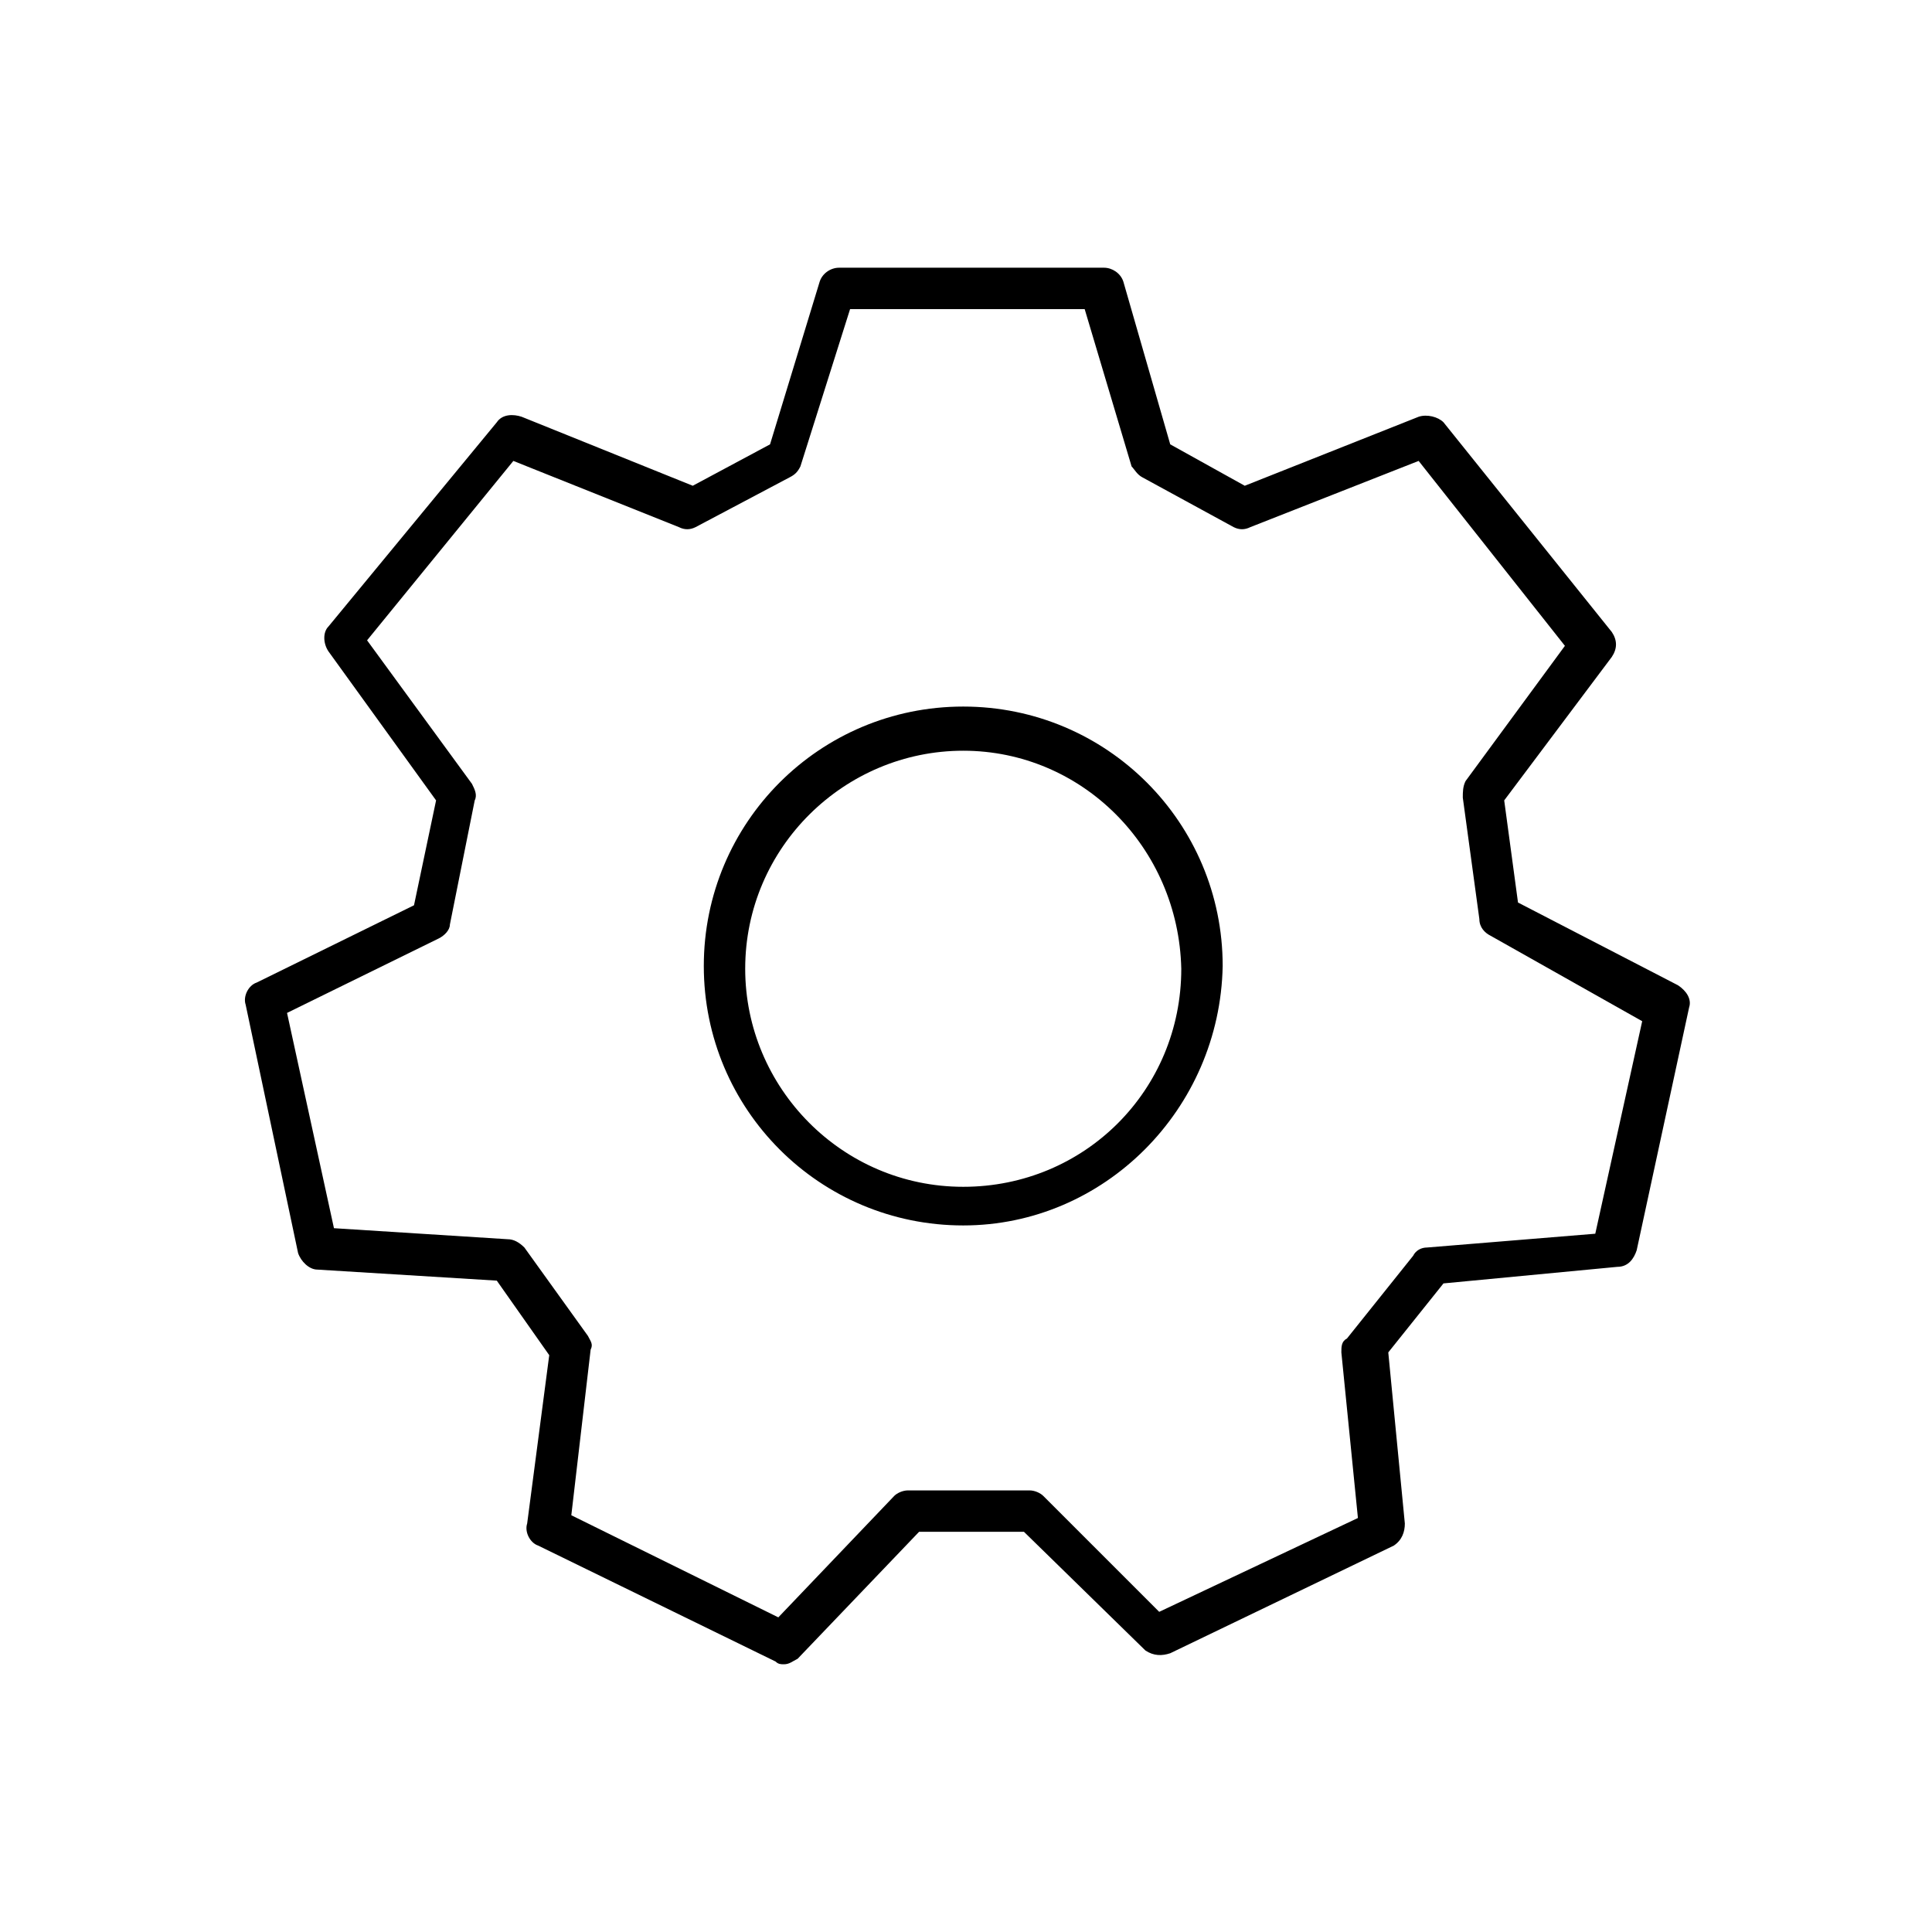 <svg xmlns="http://www.w3.org/2000/svg" xmlns:xlink="http://www.w3.org/1999/xlink" x="0px" y="0px" viewBox="0 0 70 70" style="enable-background:new 0 0 70 70;" xml:space="preserve"><style type="text/css">	.st0{display:none;}	.st1{display:inline;}	.st2{fill:#F39200;}	.st3{fill:#95C11F;}	.st4{fill:none;stroke:#000000;stroke-width:2.8;stroke-linecap:round;stroke-linejoin:round;stroke-miterlimit:10;}	.st5{fill:#FFFFFF;stroke:#000000;stroke-width:3;stroke-linecap:round;stroke-linejoin:round;stroke-miterlimit:10;}	.st6{fill:none;stroke:#000000;stroke-width:2;stroke-linecap:round;stroke-linejoin:round;stroke-miterlimit:10;}	.st7{fill:#BE0029;}	.st8{fill:#FFFFFF;}	.st9{fill:#BE0029;stroke:#FFFFFF;stroke-width:1.575;stroke-linecap:round;stroke-linejoin:round;stroke-miterlimit:10;}	.st10{fill:#FFFFFF;stroke:#BE0029;stroke-width:1.575;stroke-linecap:round;stroke-linejoin:round;stroke-miterlimit:10;}	.st11{fill:#FFFFFF;stroke:#BE0029;stroke-width:1.882;stroke-linecap:round;stroke-linejoin:round;stroke-miterlimit:10;}	.st12{fill:#F4F4F6;}	.st13{fill:none;}	.st14{fill:#C0282C;}	.st15{stroke:#000000;stroke-width:0.5;stroke-miterlimit:10;}	.st16{fill:#FFFFFF;stroke:#000000;stroke-width:2;stroke-linecap:round;stroke-linejoin:round;stroke-miterlimit:10;}	.st17{fill:#FFFFFF;stroke:#CF1F30;stroke-width:2.173;stroke-linecap:round;stroke-linejoin:round;stroke-miterlimit:10;}	.st18{clip-path:url(#SVGID_00000052817889311167295310000012600488837166117020_);}	.st19{clip-path:url(#SVGID_00000098200635655288303930000002842185936241812122_);}	.st20{fill:#FFFFFF;stroke:#000000;stroke-width:2;stroke-miterlimit:10;}	.st21{fill:#59595C;}	.st22{stroke:#000000;stroke-width:2;stroke-linecap:round;stroke-linejoin:round;stroke-miterlimit:10;}	.st23{fill:none;stroke:#000000;stroke-width:3;stroke-linecap:round;stroke-linejoin:round;stroke-miterlimit:10;}	.st24{fill:none;stroke:#FF0000;stroke-width:2.084;stroke-miterlimit:10;}	.st25{fill:none;stroke:#FF0000;stroke-width:2.411;stroke-miterlimit:10;}	.st26{fill:none;stroke:#FF0000;stroke-width:1.287;stroke-miterlimit:10;}	.st27{fill:none;stroke:#000000;stroke-width:3.8;stroke-linecap:round;stroke-linejoin:round;stroke-miterlimit:10;}	.st28{fill:none;stroke:#000000;stroke-width:6;stroke-linecap:round;stroke-linejoin:round;stroke-miterlimit:10;}	.st29{fill:none;stroke:#000000;stroke-width:2.946;stroke-linecap:round;stroke-linejoin:round;stroke-miterlimit:10;}	.st30{fill:none;stroke:#CF1F30;stroke-width:4.585;stroke-linecap:round;stroke-linejoin:round;stroke-miterlimit:10;}	.st31{fill:#FFFFFF;stroke:#000000;stroke-width:2.8;stroke-linecap:round;stroke-linejoin:round;stroke-miterlimit:10;}	.st32{fill:#CF1F30;}	.st33{fill:none;stroke:#CF1F30;stroke-width:2.689;stroke-linecap:round;stroke-linejoin:round;stroke-miterlimit:10;}	.st34{fill:#FFFFFF;stroke:#CF1F30;stroke-width:3;stroke-linecap:round;stroke-linejoin:round;stroke-miterlimit:10;}	.st35{fill:none;stroke:#CF1F30;stroke-width:3;stroke-linecap:round;stroke-linejoin:round;stroke-miterlimit:10;}	.st36{fill:none;stroke:#000000;stroke-miterlimit:10;}	.st37{fill:#FFFFFF;stroke:#000000;stroke-width:1.899;stroke-linecap:round;stroke-linejoin:round;stroke-miterlimit:10;}	.st38{fill:none;stroke:#CF1F30;stroke-width:2;stroke-linecap:round;stroke-linejoin:round;stroke-miterlimit:10;}	.st39{fill:none;stroke:#E6007E;stroke-width:0.974;stroke-linecap:round;stroke-linejoin:round;stroke-miterlimit:10;}	.st40{fill:none;stroke:#000000;stroke-width:2.882;stroke-linecap:round;stroke-linejoin:round;stroke-miterlimit:10;}	.st41{fill:none;stroke:#95C11F;stroke-width:2;stroke-miterlimit:10;}	.st42{fill:none;stroke:#95C11F;stroke-width:2;stroke-linecap:round;stroke-miterlimit:10;}	.st43{fill:#FFFFFF;stroke:#FFFFFF;stroke-width:2;stroke-linecap:round;stroke-linejoin:round;stroke-miterlimit:10;}	.st44{fill:none;stroke:#E6007E;stroke-width:2;stroke-linecap:round;stroke-linejoin:round;stroke-miterlimit:10;}	.st45{fill:none;stroke:#E6007E;stroke-width:1.627;stroke-linecap:round;stroke-linejoin:round;stroke-miterlimit:10;}	.st46{fill:none;stroke:#E6007E;stroke-width:1.27;stroke-linecap:round;stroke-linejoin:round;stroke-miterlimit:10;}	.st47{fill:none;stroke:#CF1F30;stroke-width:2.793;stroke-linecap:round;stroke-linejoin:round;stroke-miterlimit:10;}	.st48{fill:none;stroke:#CF1F30;stroke-width:3.3;stroke-linecap:round;stroke-miterlimit:10;}	.st49{fill:#FFFFFF;stroke:#CF1F30;stroke-width:4;stroke-linecap:round;stroke-linejoin:round;stroke-miterlimit:10;}	.st50{fill:none;stroke:#CF1F30;stroke-width:2.621;stroke-linecap:round;stroke-linejoin:round;stroke-miterlimit:10;}	.st51{fill:#FFFFFF;stroke:#CF1F30;stroke-width:2.621;stroke-linecap:round;stroke-linejoin:round;stroke-miterlimit:10;}	.st52{fill:none;stroke:#CF1F30;stroke-width:2.656;stroke-linecap:round;stroke-linejoin:round;stroke-miterlimit:10;}</style><g id="Livello_2" class="st0">	<g class="st1">		<rect y="0" class="st2" width="70" height="70"></rect>		<rect x="4.7" y="4.7" class="st3" width="60.6" height="60.6"></rect>	</g></g><g id="Livello_1">	<g>		<path d="M28.4,60.3c-0.1,0-0.2,0-0.3-0.1L19.5,56c-0.3-0.1-0.5-0.5-0.4-0.8l0.8-6.1L18,46.4L11.5,46c-0.3,0-0.6-0.3-0.7-0.6    l-1.9-9c-0.1-0.3,0.1-0.7,0.4-0.8l5.7-2.8l0.8-3.8l-3.9-5.4c-0.2-0.3-0.2-0.7,0-0.9l6.1-7.4c0.2-0.3,0.6-0.3,0.9-0.2l6.2,2.5    l2.8-1.5l1.8-5.9c0.1-0.3,0.4-0.5,0.7-0.5h9.6c0.3,0,0.6,0.2,0.7,0.5l1.7,5.9l2.7,1.5l6.3-2.5c0.3-0.1,0.7,0,0.9,0.2l6.1,7.6    c0.2,0.3,0.2,0.6,0,0.9L54.5,29l0.5,3.7l5.8,3c0.3,0.2,0.5,0.5,0.4,0.8l-1.9,8.8c-0.1,0.3-0.3,0.6-0.7,0.6l-6.3,0.6l-2,2.5    l0.6,6.2c0,0.3-0.1,0.6-0.4,0.8l-8.1,3.9c-0.3,0.1-0.6,0.1-0.9-0.1l-4.4-4.3h-3.8l-4.4,4.6C28.7,60.2,28.6,60.3,28.4,60.3z     M20.7,54.9l7.5,3.7l4.2-4.4c0.1-0.1,0.3-0.2,0.5-0.2h4.4c0.2,0,0.4,0.1,0.5,0.2l4.2,4.2l7.2-3.4l-0.6-6c0-0.2,0-0.4,0.2-0.5    l2.4-3c0.1-0.2,0.3-0.3,0.5-0.3l6.1-0.5l1.7-7.7L54,33.9c-0.2-0.1-0.4-0.3-0.4-0.6l-0.6-4.4c0-0.2,0-0.4,0.1-0.6l3.6-4.9l-5.3-6.7    l-6.1,2.4c-0.2,0.1-0.4,0.1-0.6,0l-3.3-1.8c-0.2-0.1-0.3-0.3-0.4-0.4l-1.7-5.7h-8.5l-1.8,5.7c-0.1,0.2-0.2,0.3-0.4,0.4l-3.4,1.8    c-0.2,0.1-0.4,0.1-0.6,0l-6-2.4l-5.3,6.5l3.8,5.2c0.1,0.2,0.2,0.4,0.1,0.6l-0.9,4.5c0,0.2-0.2,0.4-0.4,0.5l-5.5,2.7l1.7,7.8    l6.3,0.4c0.2,0,0.4,0.1,0.6,0.3l2.3,3.2c0.1,0.2,0.2,0.3,0.1,0.5L20.7,54.9z M28.4,16.7L28.4,16.7L28.4,16.7z"></path>		<path d="M34.9,44.4c-5.2,0-9.4-4.2-9.4-9.4c0-5.2,4.2-9.4,9.4-9.4s9.4,4.2,9.4,9.4C44.2,40.2,40,44.4,34.9,44.4z M34.9,27.2    c-4.3,0-7.9,3.5-7.9,7.9c0,4.3,3.5,7.9,7.9,7.9s7.9-3.5,7.9-7.9C42.7,30.7,39.2,27.2,34.9,27.2z"></path>	</g></g></svg>